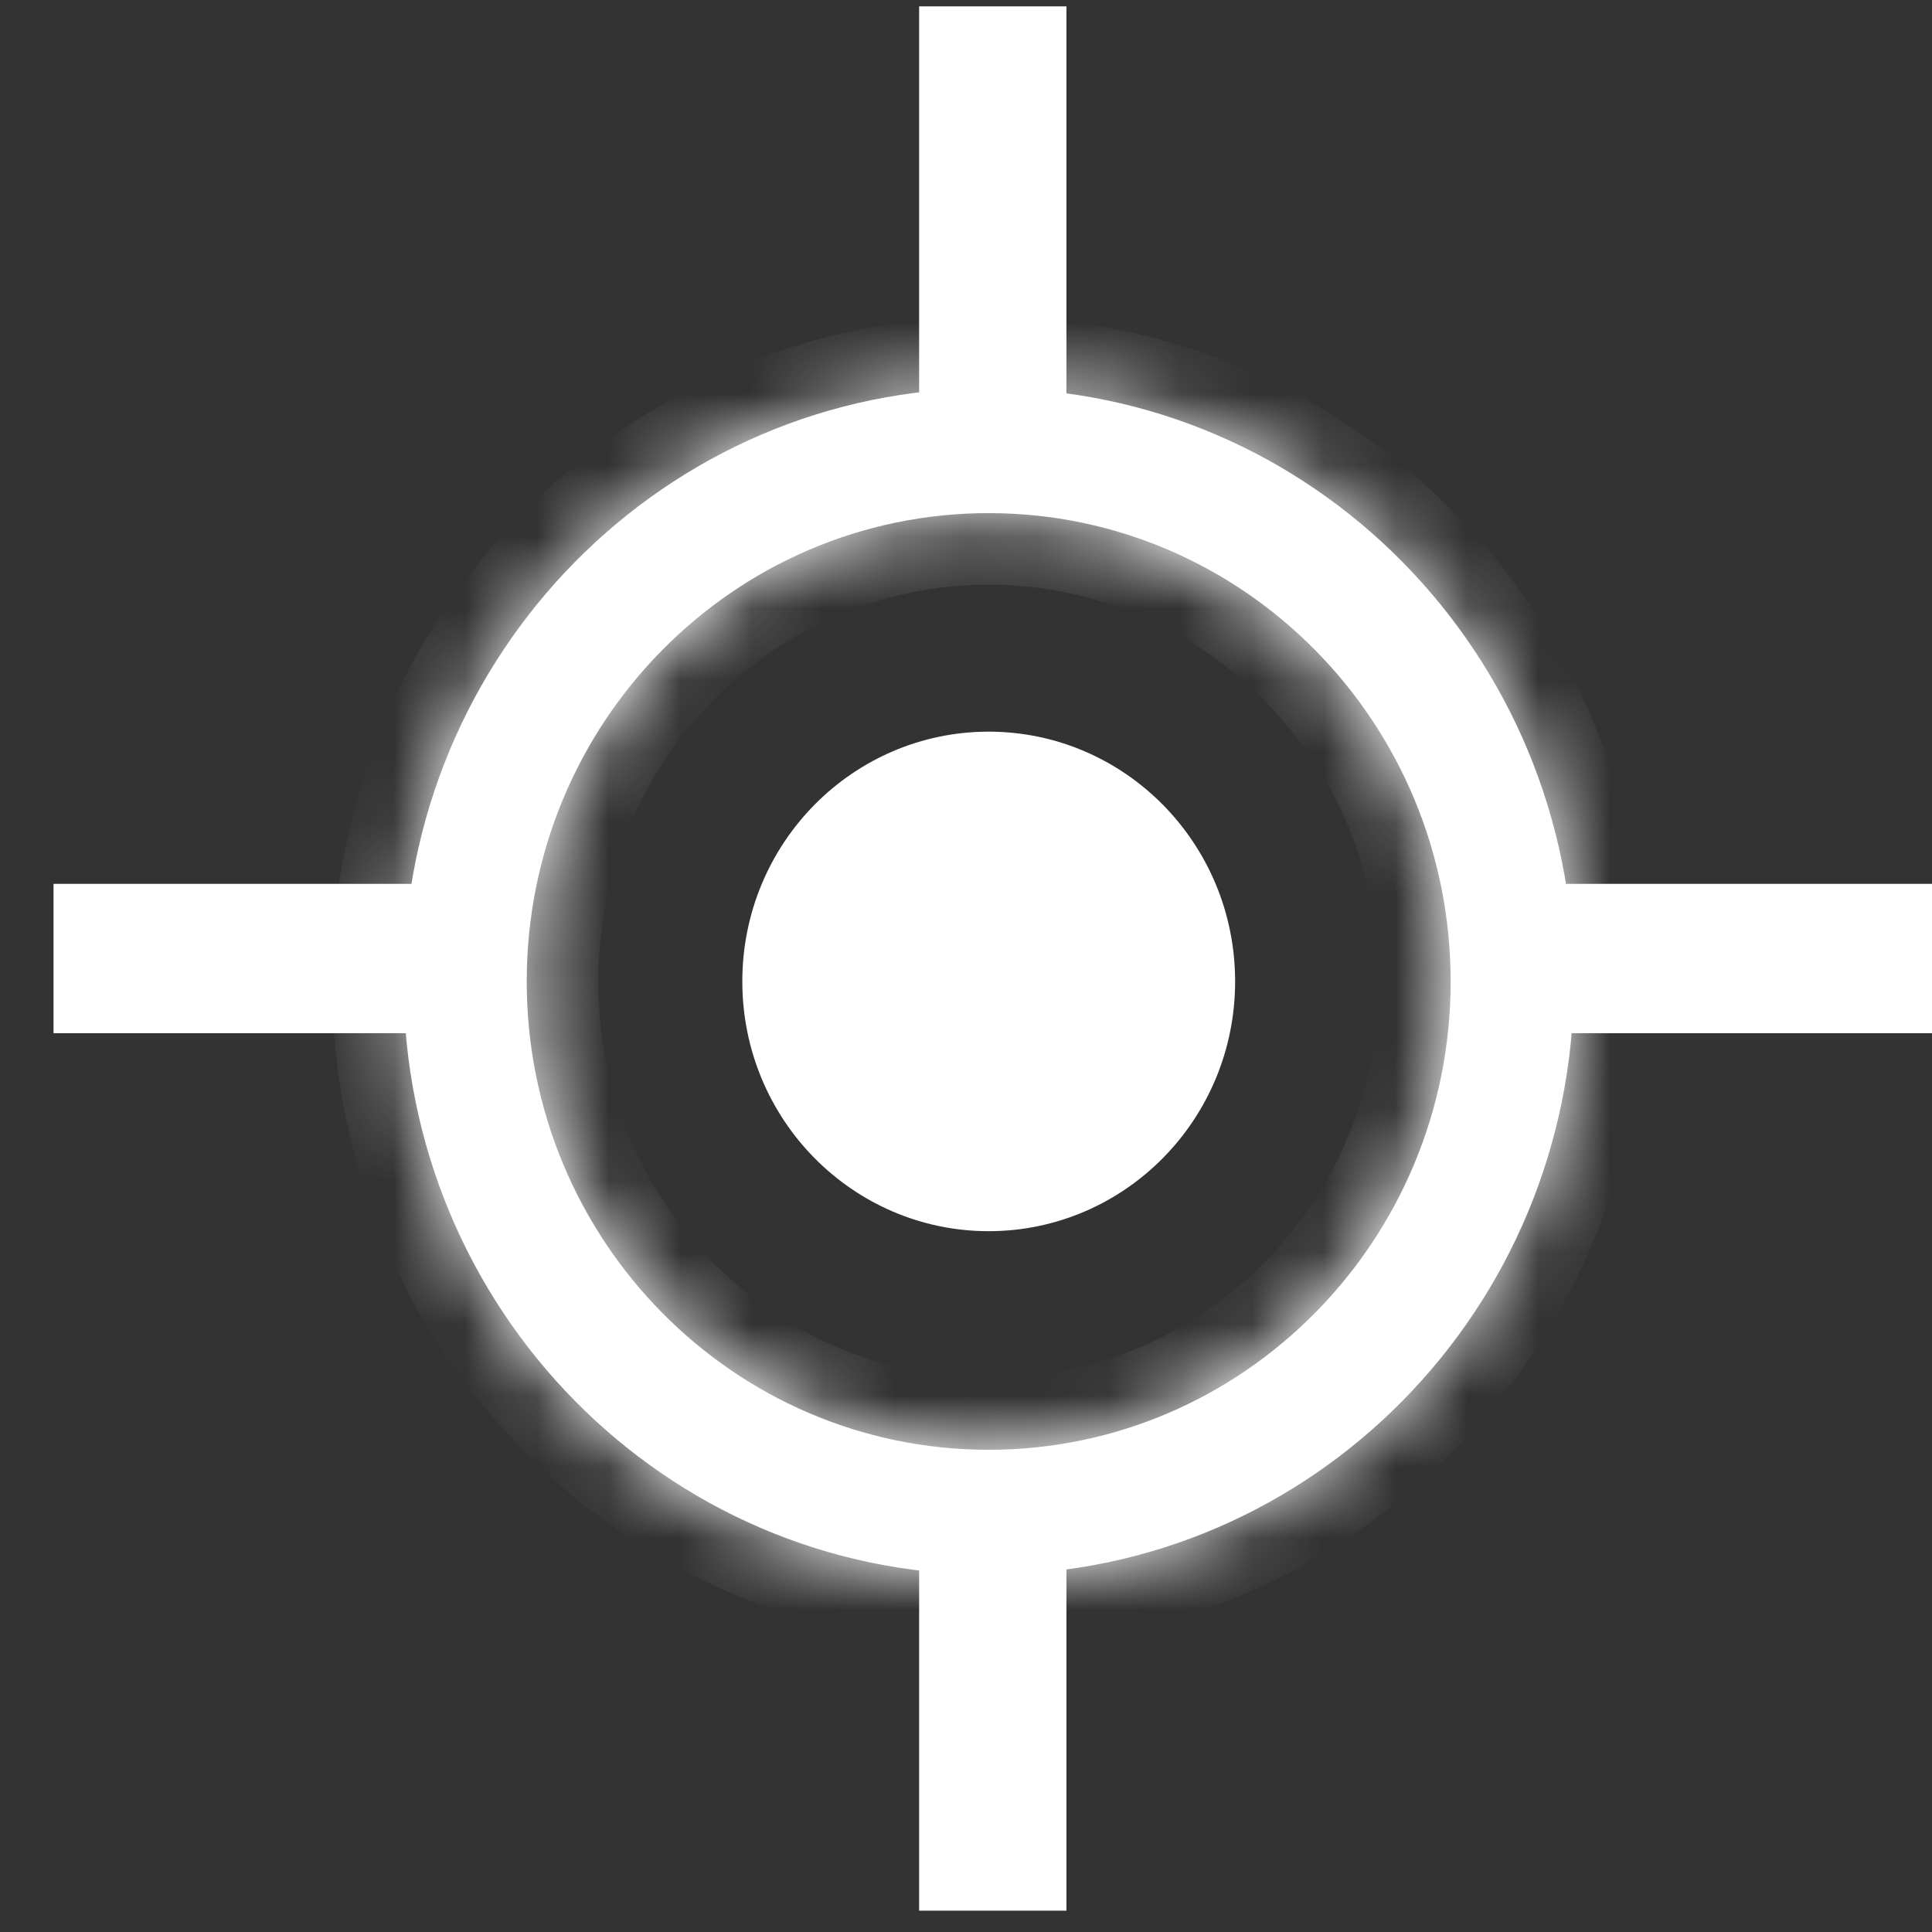 <svg width="27" height="27" viewBox="0 0 27 27" fill="none" xmlns="http://www.w3.org/2000/svg">
<rect x="0" y="0" width="27" height="27" fill="#333333" stroke="none"/>
<mask id="path-1-inside-1_547_644" fill="white">
<path fill-rule="evenodd" clip-rule="evenodd" d="M21.995 13.716C21.995 9.137 18.334 5.425 13.817 5.425C9.301 5.425 5.64 9.137 5.64 13.716C5.64 18.294 9.301 22.006 13.817 22.006C18.334 22.006 21.995 18.294 21.995 13.716ZM20.273 13.716C20.273 10.101 17.382 7.171 13.817 7.171C10.251 7.171 7.361 10.101 7.361 13.716C7.361 17.331 10.251 20.261 13.817 20.261C17.382 20.261 20.273 17.331 20.273 13.716Z"/>
</mask>
<path fill-rule="evenodd" clip-rule="evenodd" d="M21.995 13.716C21.995 9.137 18.334 5.425 13.817 5.425C9.301 5.425 5.64 9.137 5.64 13.716C5.64 18.294 9.301 22.006 13.817 22.006C18.334 22.006 21.995 18.294 21.995 13.716ZM20.273 13.716C20.273 10.101 17.382 7.171 13.817 7.171C10.251 7.171 7.361 10.101 7.361 13.716C7.361 17.331 10.251 20.261 13.817 20.261C17.382 20.261 20.273 17.331 20.273 13.716Z" fill="white"/>
<path d="M13.817 6.425C17.769 6.425 20.995 9.676 20.995 13.716L22.995 13.716C22.995 8.598 18.899 4.425 13.817 4.425L13.817 6.425ZM6.64 13.716C6.64 9.676 9.866 6.425 13.817 6.425L13.817 4.425C8.736 4.425 4.64 8.598 4.64 13.716L6.64 13.716ZM13.817 21.006C9.866 21.006 6.64 17.755 6.64 13.716L4.64 13.716C4.64 18.834 8.736 23.006 13.817 23.006L13.817 21.006ZM20.995 13.716C20.995 17.755 17.769 21.006 13.817 21.006L13.817 23.006C18.899 23.006 22.995 18.834 22.995 13.716L20.995 13.716ZM13.817 8.171C16.817 8.171 19.273 10.64 19.273 13.716L21.273 13.716C21.273 9.562 17.947 6.171 13.817 6.171L13.817 8.171ZM8.361 13.716C8.361 10.64 10.816 8.171 13.817 8.171L13.817 6.171C9.686 6.171 6.361 9.562 6.361 13.716L8.361 13.716ZM13.817 19.261C10.816 19.261 8.361 16.791 8.361 13.716L6.361 13.716C6.361 17.87 9.686 21.261 13.817 21.261L13.817 19.261ZM19.273 13.716C19.273 16.791 16.817 19.261 13.817 19.261L13.817 21.261C17.947 21.261 21.273 17.87 21.273 13.716L19.273 13.716Z" fill="white" mask="url(#path-1-inside-1_547_644)"/>
<path d="M13.817 10.725C15.436 10.725 16.761 12.057 16.761 13.716C16.761 15.374 15.436 16.706 13.817 16.706C12.198 16.706 10.874 15.374 10.874 13.716C10.874 12.057 12.198 10.725 13.817 10.725Z" fill="white" stroke="white"/>
<rect x="12.845" y="20.962" width="2.059" height="5.74" fill="white"/>
<rect x="12.845" y="0.089" width="2.059" height="5.74" fill="white"/>
<rect x="6.41" y="12.352" width="2.087" height="5.662" transform="rotate(90 6.41 12.352)" fill="white"/>
<rect x="27" y="12.352" width="2.087" height="5.662" transform="rotate(90 27 12.352)" fill="white"/>
</svg>
